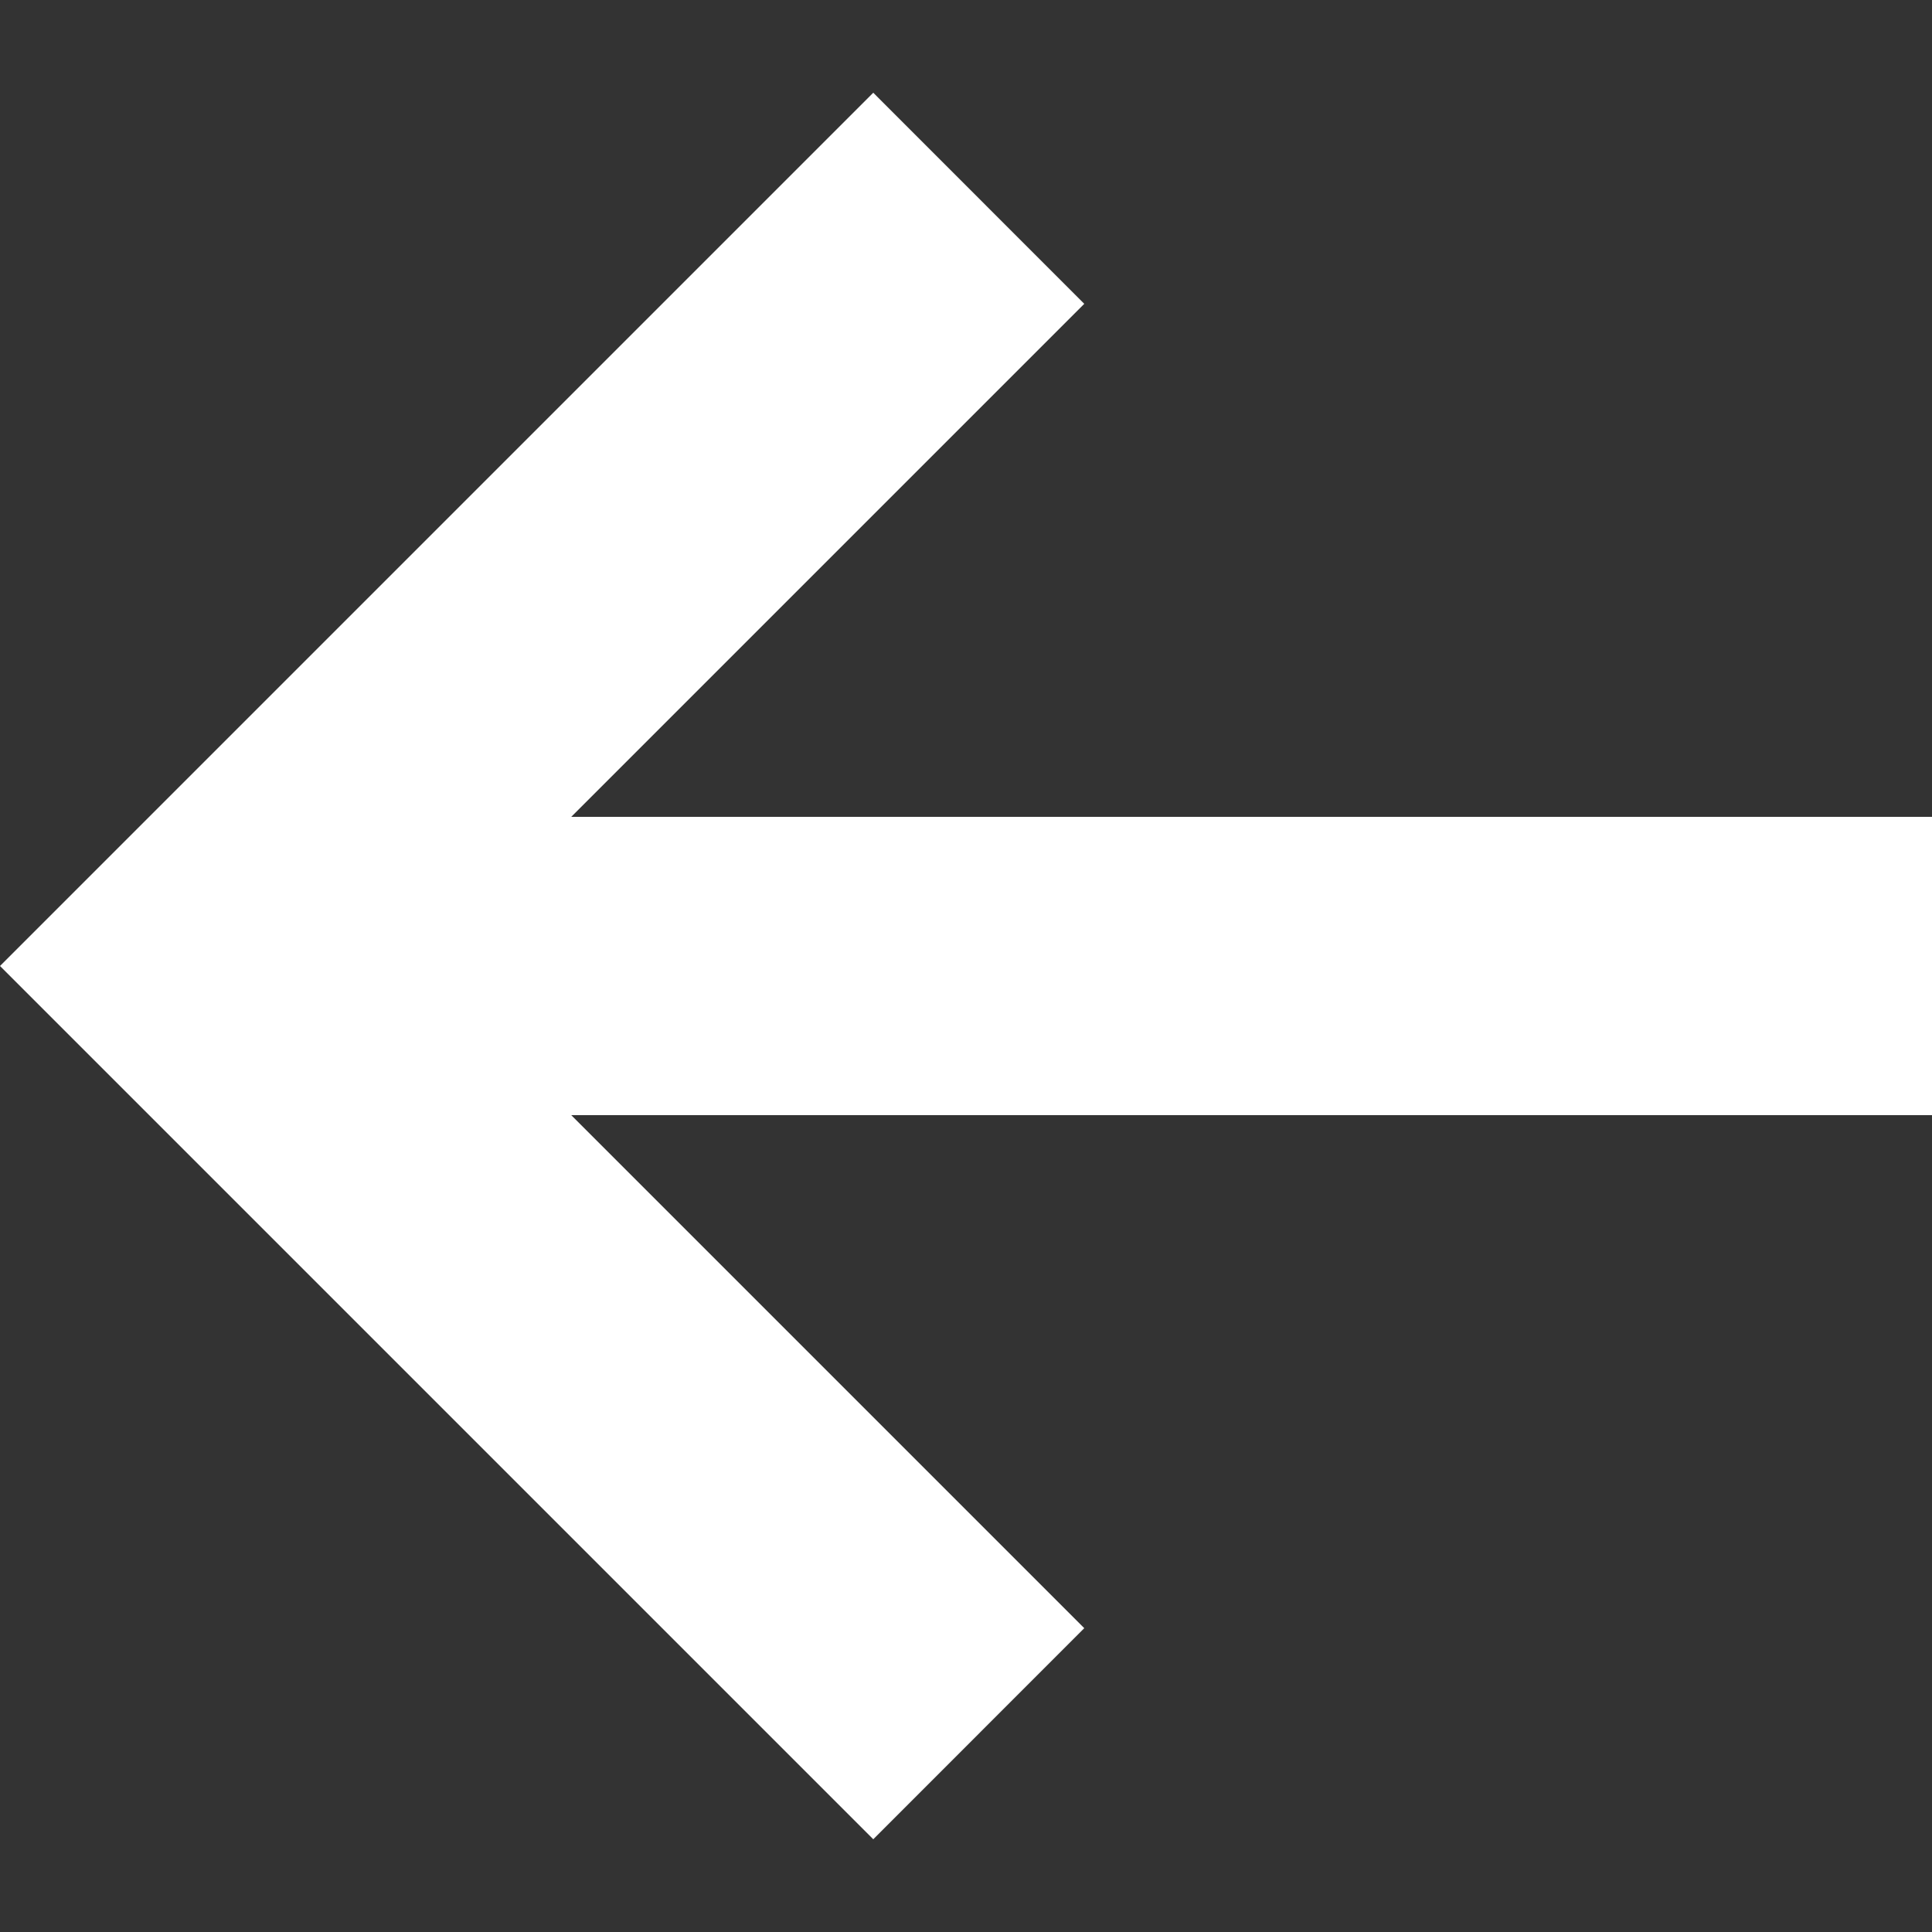 <svg xmlns="http://www.w3.org/2000/svg" id="Laag_1" viewBox="0 0 1900 1900"><rect x="0" y="0" width="1900" height="1900" fill="#333333" stroke="none"/><defs><style>      .st0 {        fill: #fff;      }    </style></defs><polygon class="st0" points="1900 803.3 561.8 803.3 1066.3 298.8 858.8 91.2 207.5 742.5 207.5 742.5 0 950 207.5 1157.5 858.8 1808.8 1066.3 1601.2 561.8 1096.7 1900 1096.7 1900 803.3"></polygon></svg>